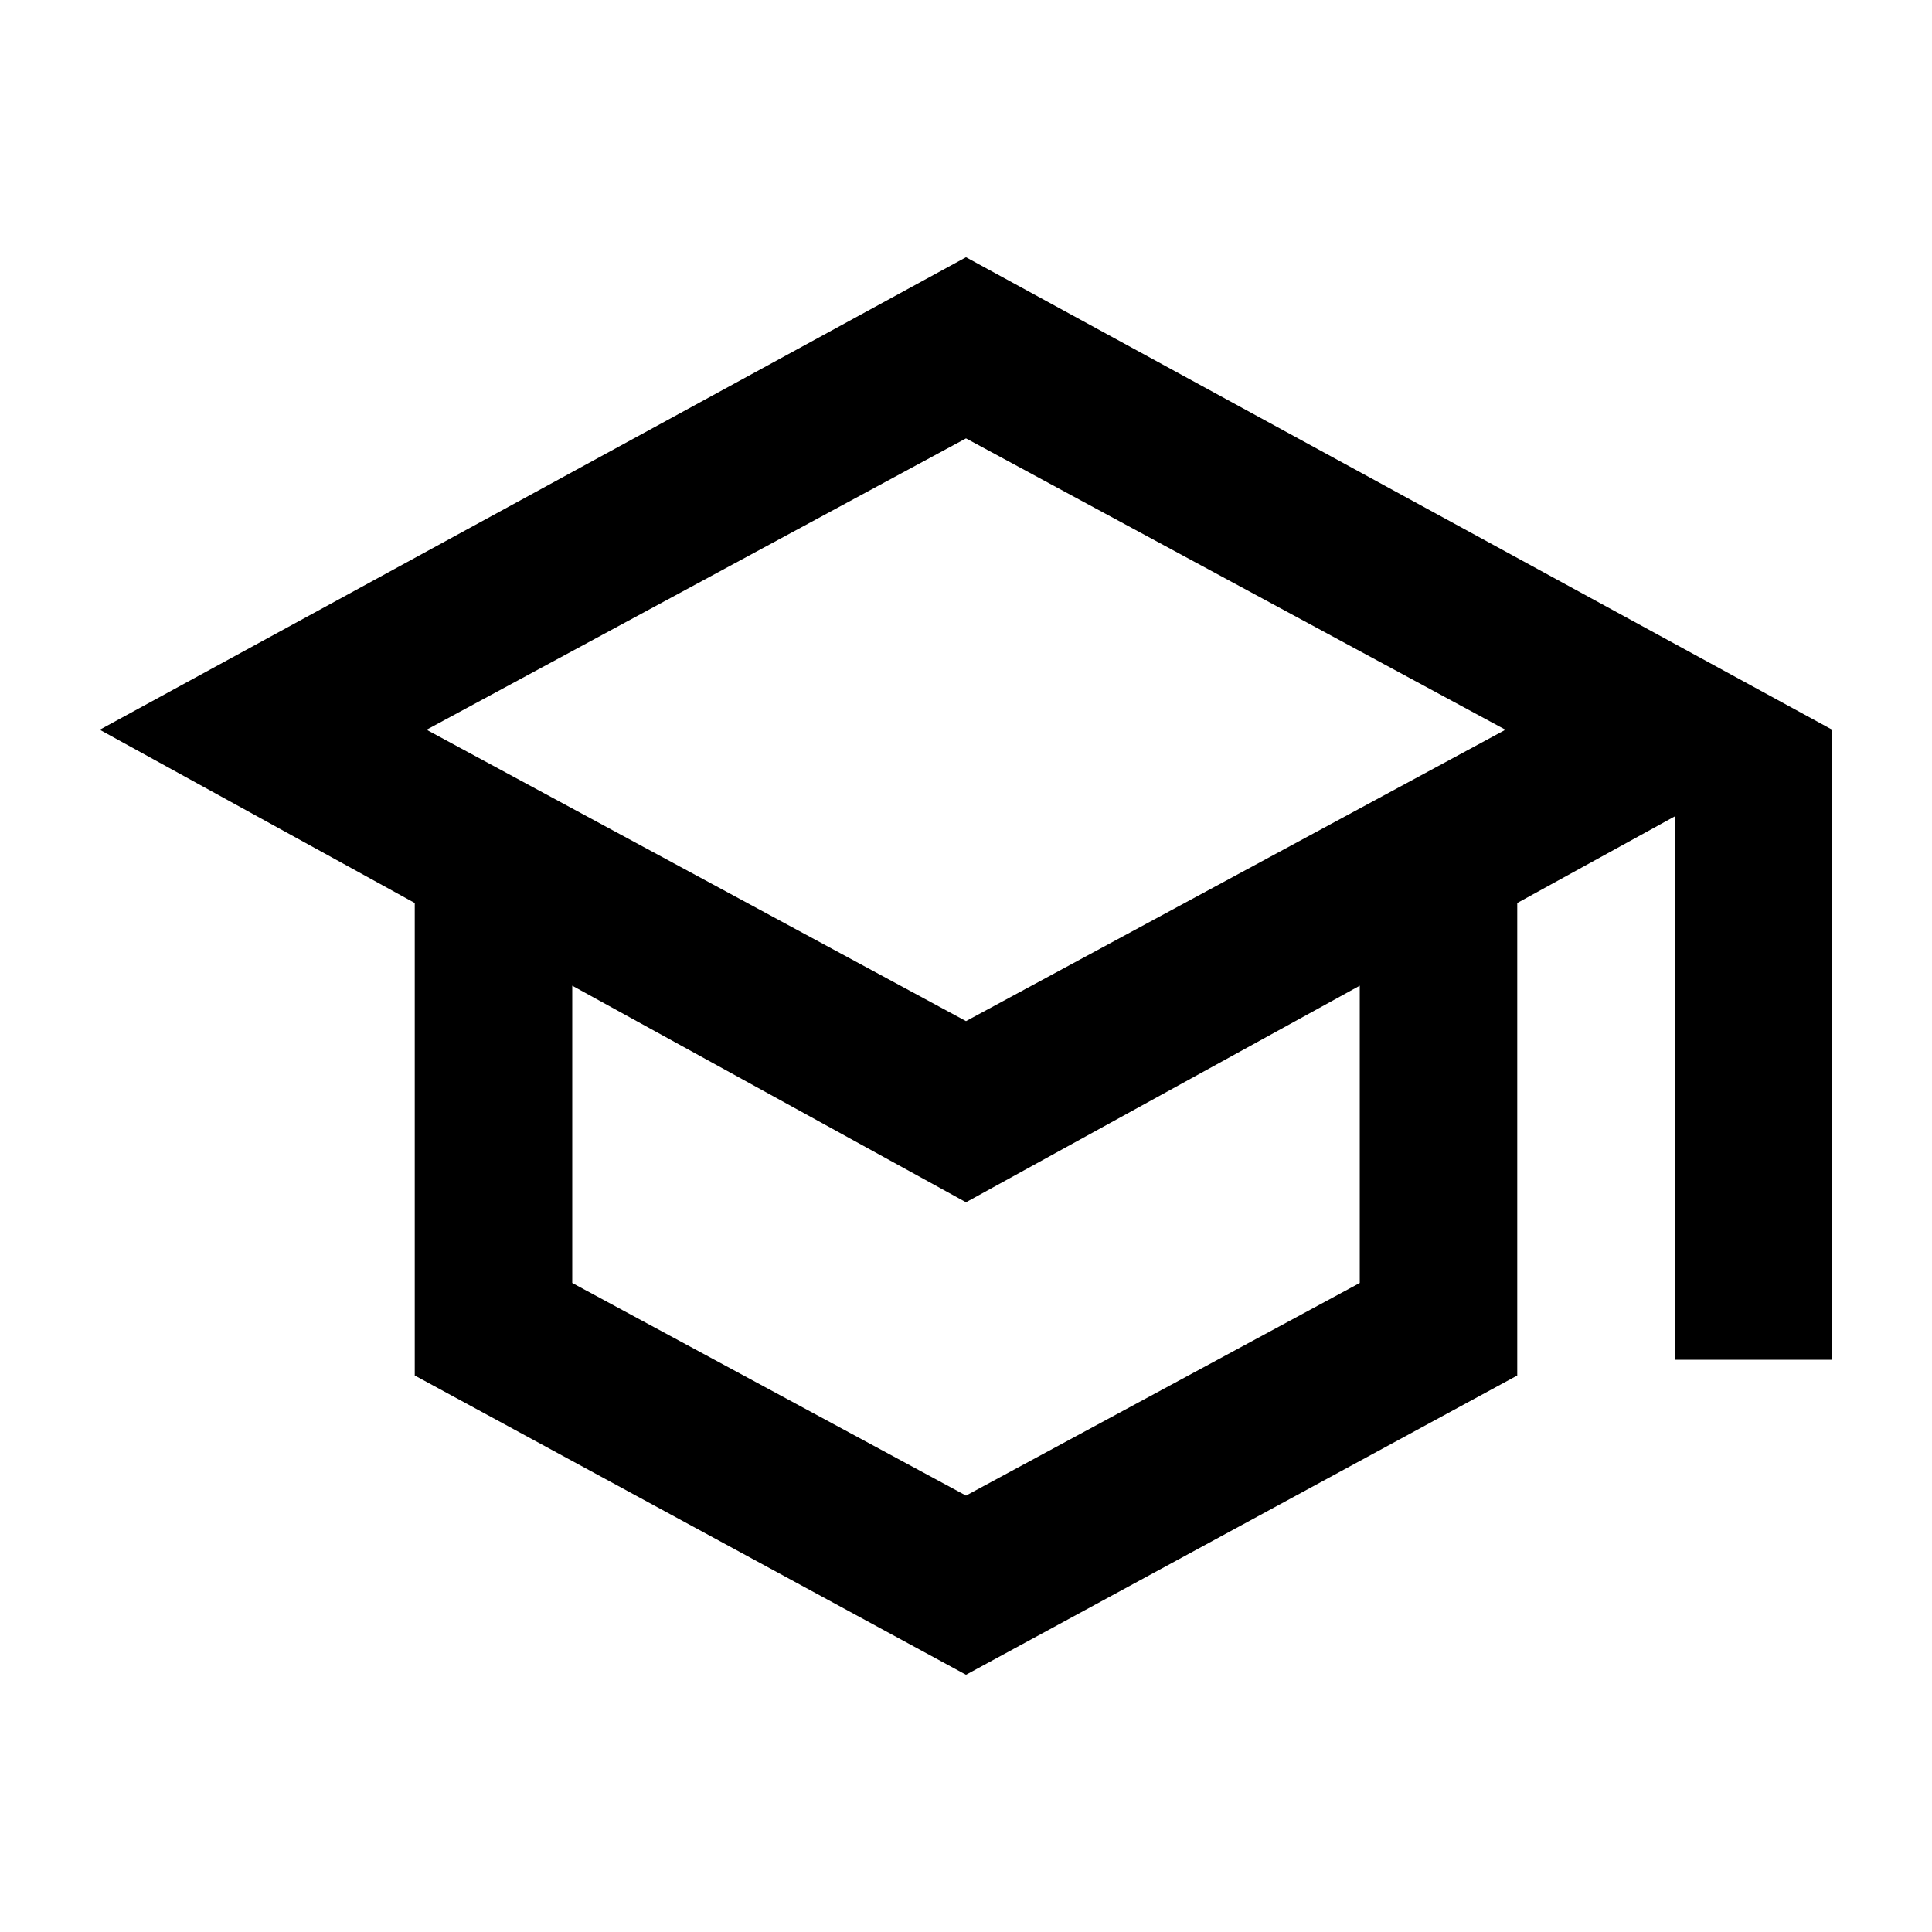 <svg width="46" height="46" viewBox="0 0 46 46" fill="none" xmlns="http://www.w3.org/2000/svg">
<path d="M23 39.875L9.875 32.75V21.5L2.375 17.375L23 6.125L43.625 17.375V32.375H39.875V19.438L36.125 21.5V32.75L23 39.875ZM23 24.312L35.844 17.375L23 10.438L10.156 17.375L23 24.312ZM23 35.609L32.375 30.547V23.469L23 28.625L13.625 23.469V30.547L23 35.609Z" fill="black"/>
</svg>
